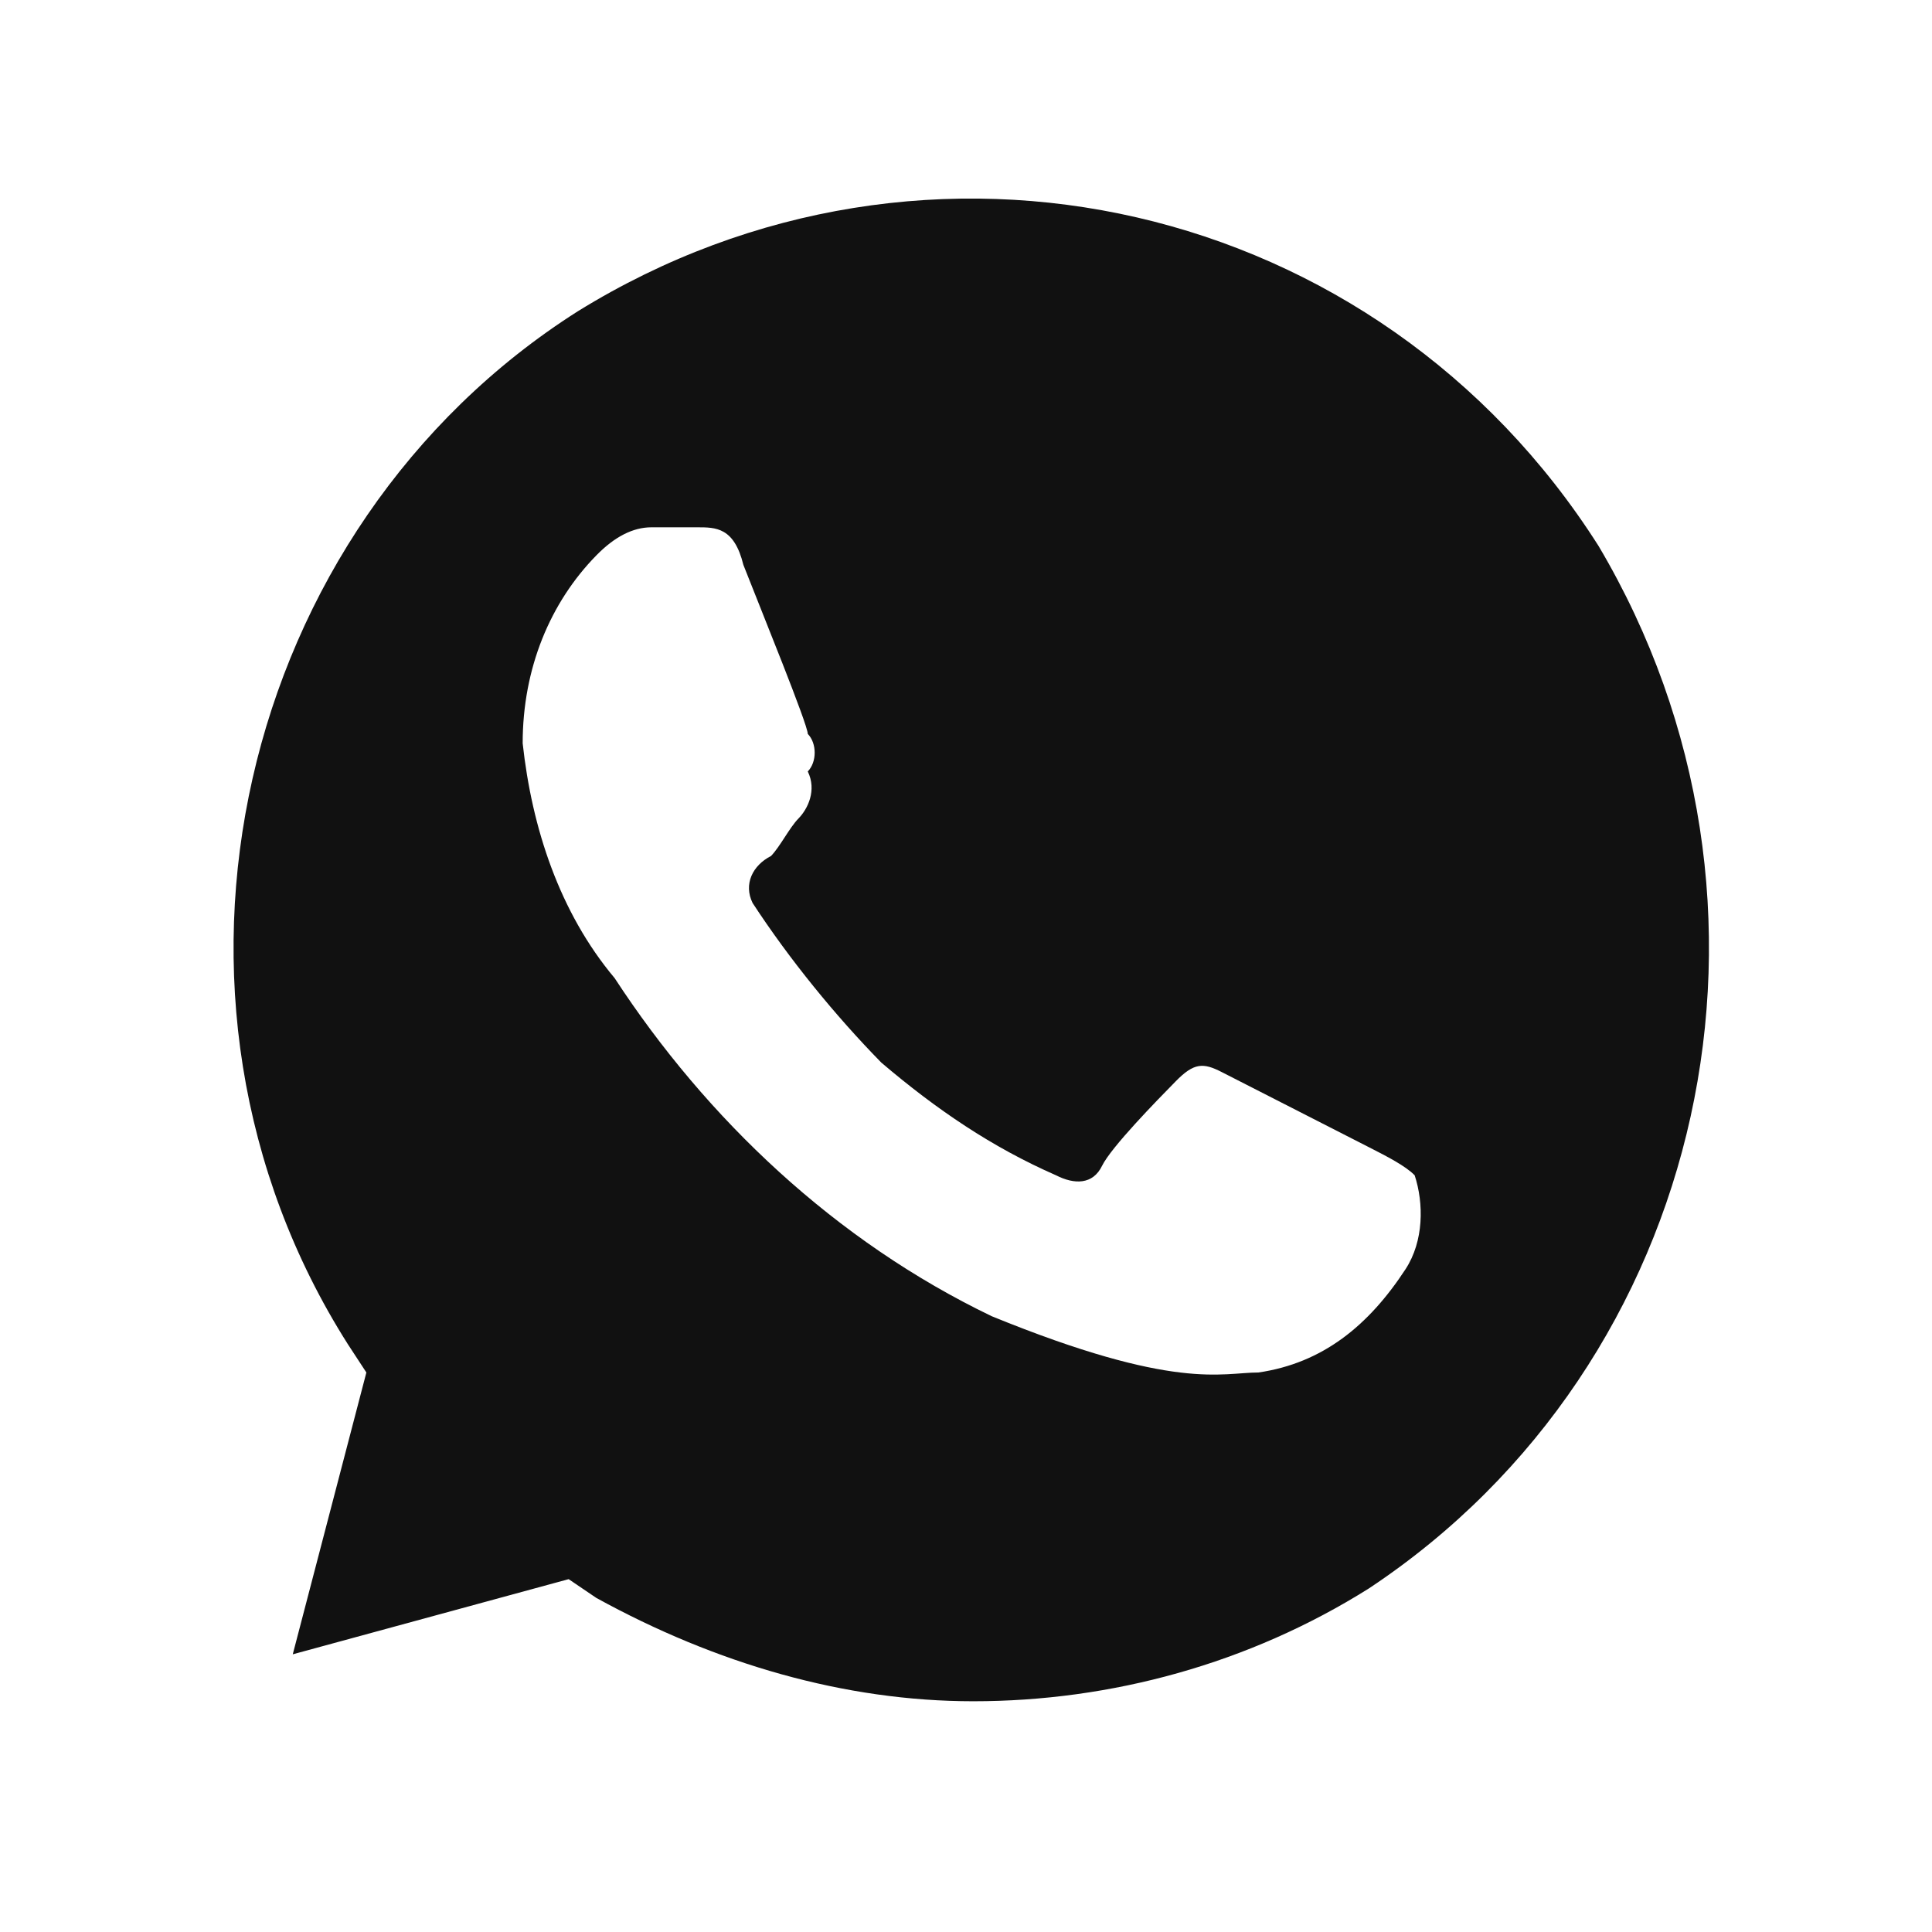 <?xml version="1.0" encoding="UTF-8"?> <svg xmlns="http://www.w3.org/2000/svg" width="30" height="30" viewBox="0 0 30 30" fill="none"><g clip-path="url(#clip0_2001_12)"><path d="M24.823 8.479C21.396 3.083 14.399 1.479 8.973 4.833C3.69 8.188 1.976 15.479 5.403 20.875L5.689 21.312L4.546 25.688L8.83 24.521L9.259 24.812C11.115 25.833 13.114 26.417 15.113 26.417C17.255 26.417 19.397 25.833 21.253 24.667C26.537 21.167 28.108 14.021 24.823 8.479ZM21.825 19.708C21.253 20.583 20.539 21.167 19.54 21.312C18.969 21.312 18.255 21.604 15.399 20.438C12.971 19.271 10.972 17.375 9.544 15.188C8.687 14.167 8.259 12.854 8.116 11.542C8.116 10.375 8.545 9.354 9.259 8.625C9.544 8.333 9.83 8.188 10.115 8.188H10.829C11.115 8.188 11.4 8.188 11.543 8.771C11.829 9.5 12.543 11.25 12.543 11.396C12.686 11.542 12.686 11.833 12.543 11.979C12.686 12.271 12.543 12.562 12.4 12.708C12.257 12.854 12.114 13.146 11.972 13.292C11.686 13.438 11.543 13.729 11.686 14.021C12.257 14.896 12.971 15.771 13.685 16.5C14.542 17.229 15.399 17.812 16.398 18.25C16.684 18.396 16.97 18.396 17.112 18.104C17.255 17.812 17.969 17.083 18.255 16.792C18.54 16.5 18.683 16.5 18.969 16.646L21.253 17.812C21.539 17.958 21.825 18.104 21.967 18.25C22.11 18.688 22.11 19.271 21.825 19.708Z" fill="#111111"></path></g><defs><clipPath id="clip0_2001_12"><rect width="28.559" height="29.167" fill="white" transform="translate(0.833 0.167)"></rect></clipPath></defs></svg> 